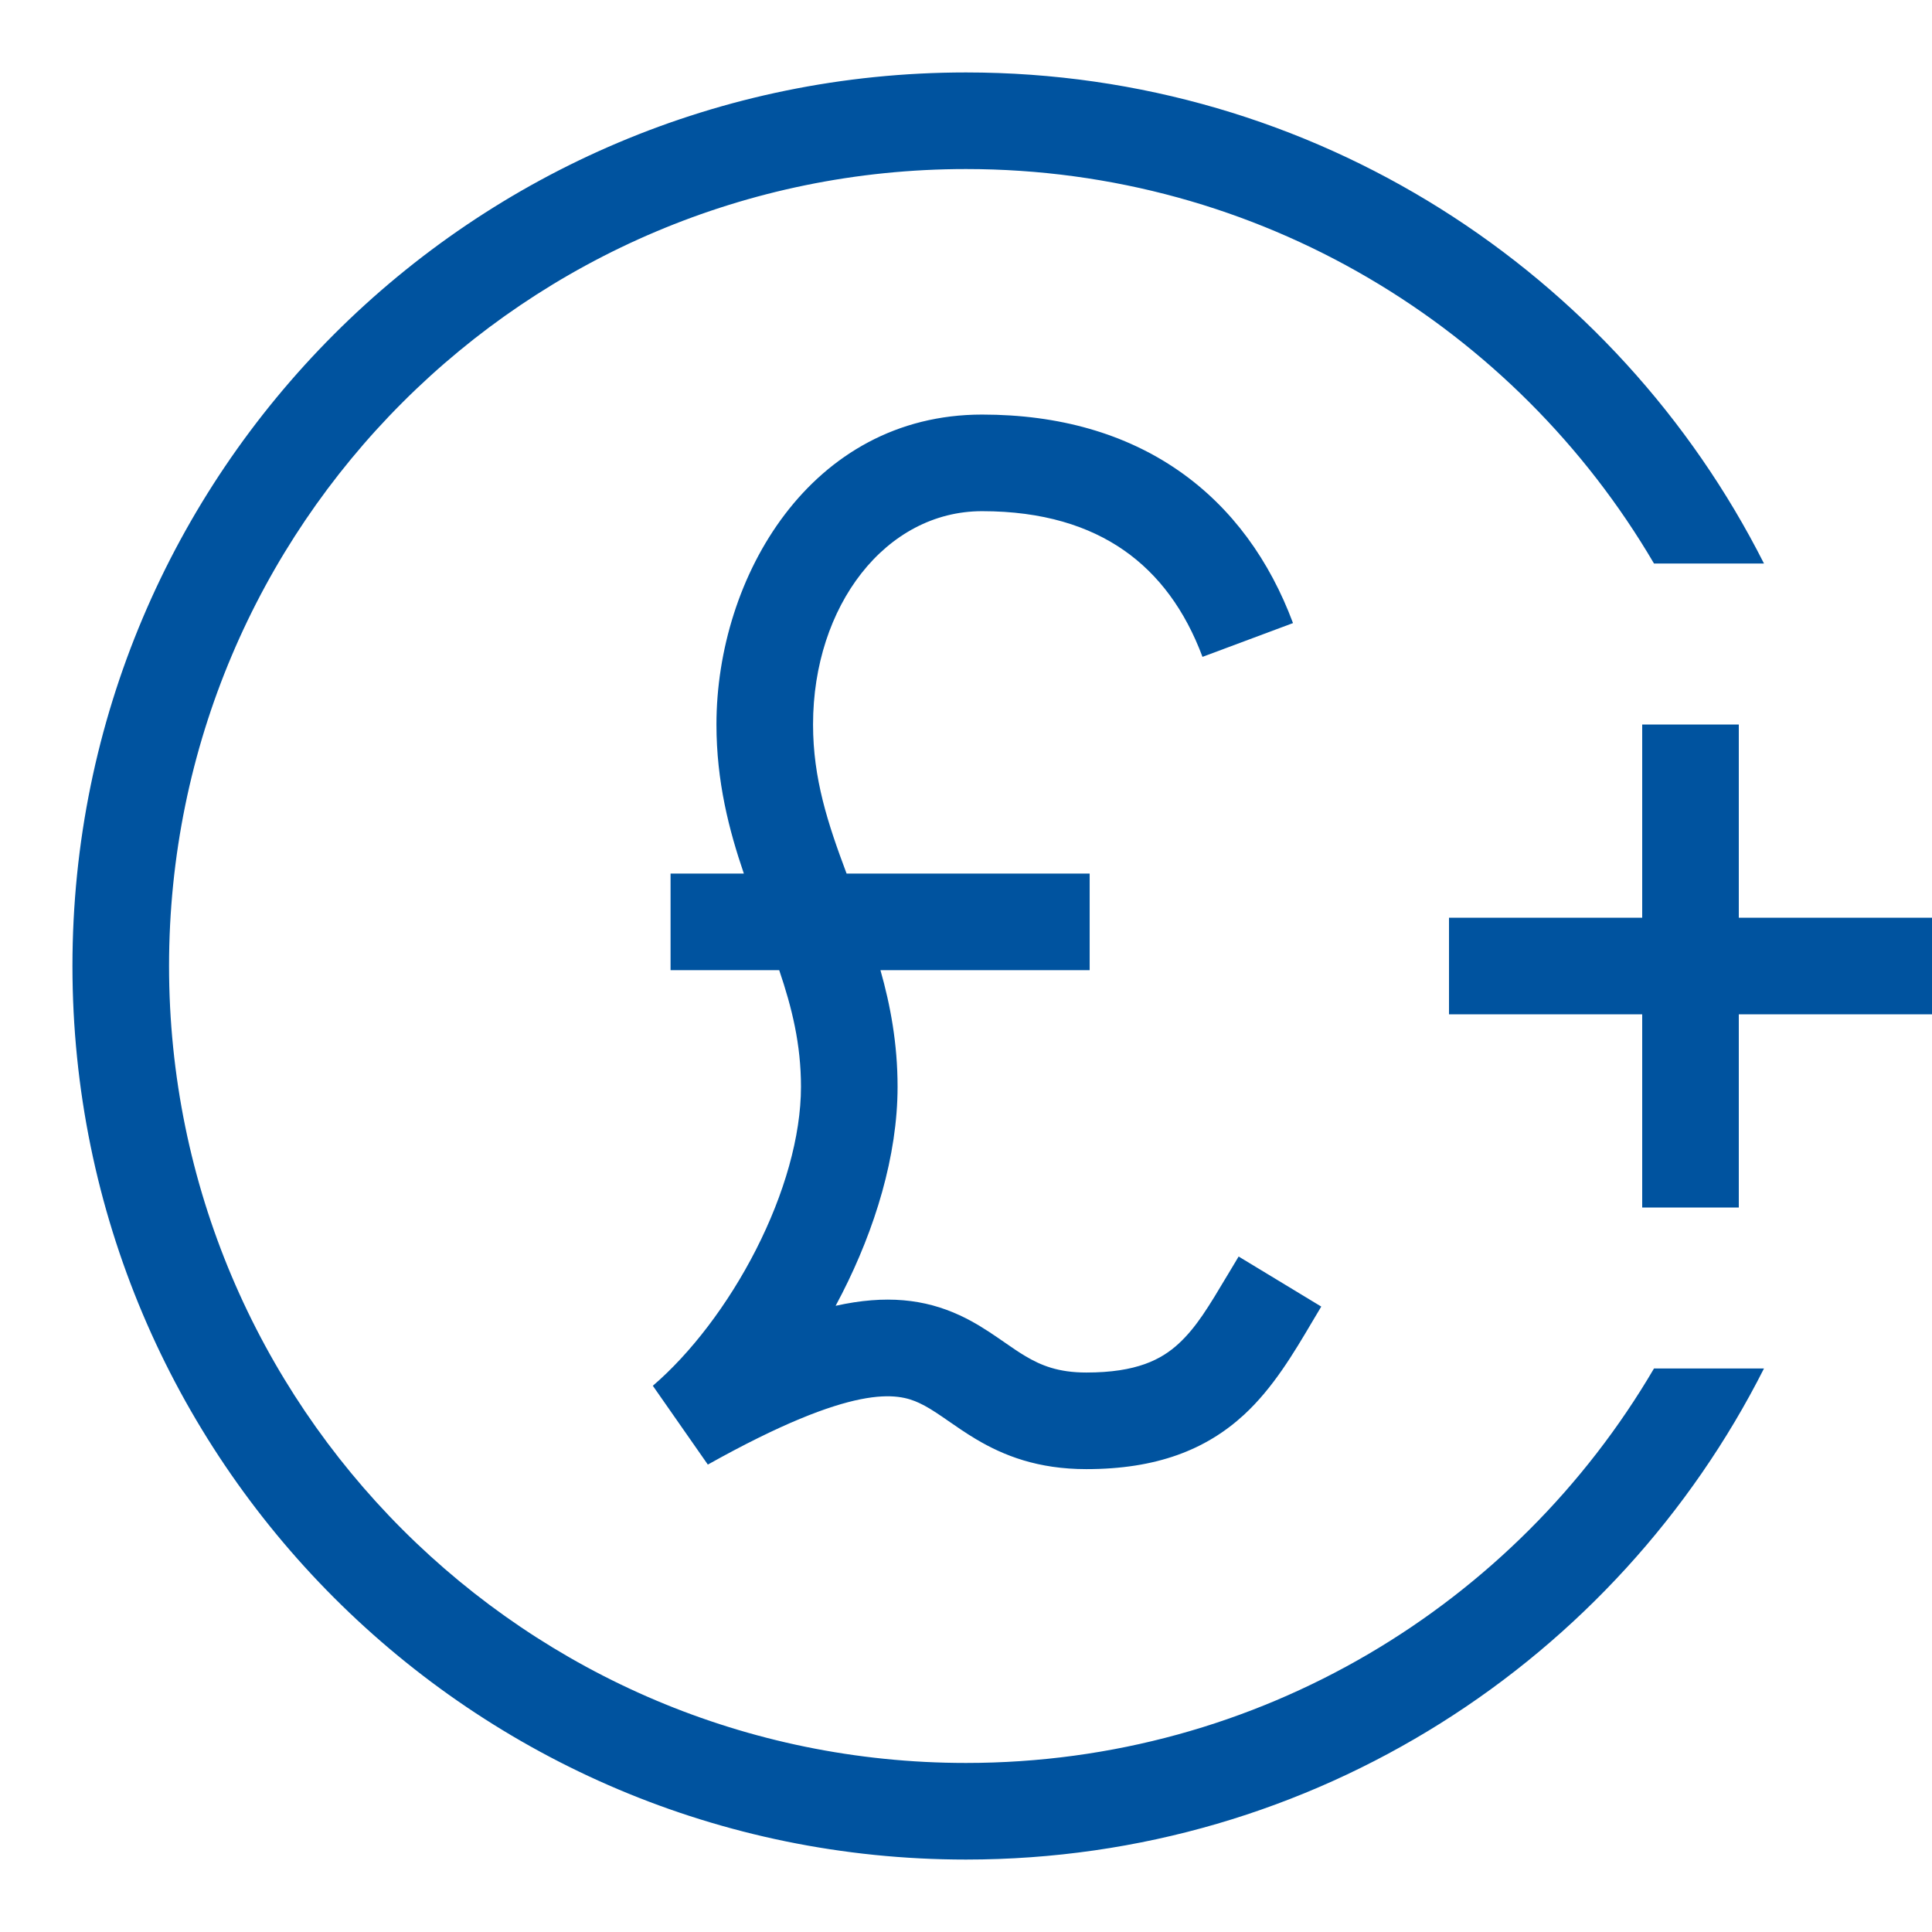 <svg width="120" height="120" viewBox="0 0 120 120" fill="none" xmlns="http://www.w3.org/2000/svg">
<path fill-rule="evenodd" clip-rule="evenodd" d="M10.5 60C10.5 32.662 32.662 10.5 60 10.5C78.219 10.5 94.138 20.342 102.732 35H109.564C100.419 16.906 81.659 4.5 60 4.5C29.348 4.5 4.5 29.348 4.5 60C4.5 90.652 29.348 115.5 60 115.5C81.659 115.5 100.419 103.094 109.564 85H102.732C94.138 99.658 78.219 109.5 60 109.5C32.662 109.5 10.5 87.338 10.5 60ZM61 25.75C50.351 25.75 44.5 35.838 44.5 45C44.5 48.539 45.281 51.566 46.202 54.259H41.65V60.259H48.398C49.194 62.602 49.75 64.87 49.75 67.5C49.75 70.578 48.712 74.171 46.96 77.612C45.213 81.04 42.879 84.076 40.548 86.072L43.965 90.968C53.097 85.859 55.771 86.529 57.092 87.141C57.54 87.349 57.986 87.629 58.569 88.028C58.674 88.1 58.787 88.179 58.907 88.262L58.907 88.262L58.908 88.262C59.395 88.6 59.995 89.016 60.62 89.388C62.339 90.411 64.459 91.25 67.475 91.25C71.833 91.25 74.902 90.049 77.266 87.875C79.07 86.216 80.367 84.022 81.484 82.131L81.484 82.131C81.683 81.794 81.876 81.467 82.066 81.154L76.934 78.045C76.676 78.472 76.436 78.873 76.212 79.25L76.211 79.25C75.078 81.15 74.302 82.45 73.205 83.459C72.128 84.449 70.592 85.25 67.475 85.25C65.728 85.25 64.656 84.808 63.689 84.232C63.259 83.977 62.881 83.714 62.418 83.394L62.418 83.394L62.418 83.394L62.417 83.394L62.417 83.393C62.273 83.294 62.122 83.189 61.958 83.077C61.318 82.639 60.534 82.123 59.612 81.696C57.445 80.693 55.037 80.408 51.902 81.106C52.04 80.85 52.175 80.593 52.306 80.335C54.34 76.342 55.75 71.804 55.75 67.5C55.75 64.818 55.303 62.43 54.686 60.259H67.681V54.259H52.583C51.417 51.148 50.5 48.371 50.5 45C50.5 37.611 55.02 31.75 61 31.75C64.778 31.75 67.649 32.677 69.804 34.176C71.961 35.677 73.604 37.891 74.689 40.799L80.311 38.701C78.871 34.845 76.549 31.559 73.23 29.25C69.909 26.94 65.792 25.75 61 25.75ZM102 75V63H90V57H102V45H108V57H120V63H108V75H102Z" fill="#00539F"/>
</svg>
